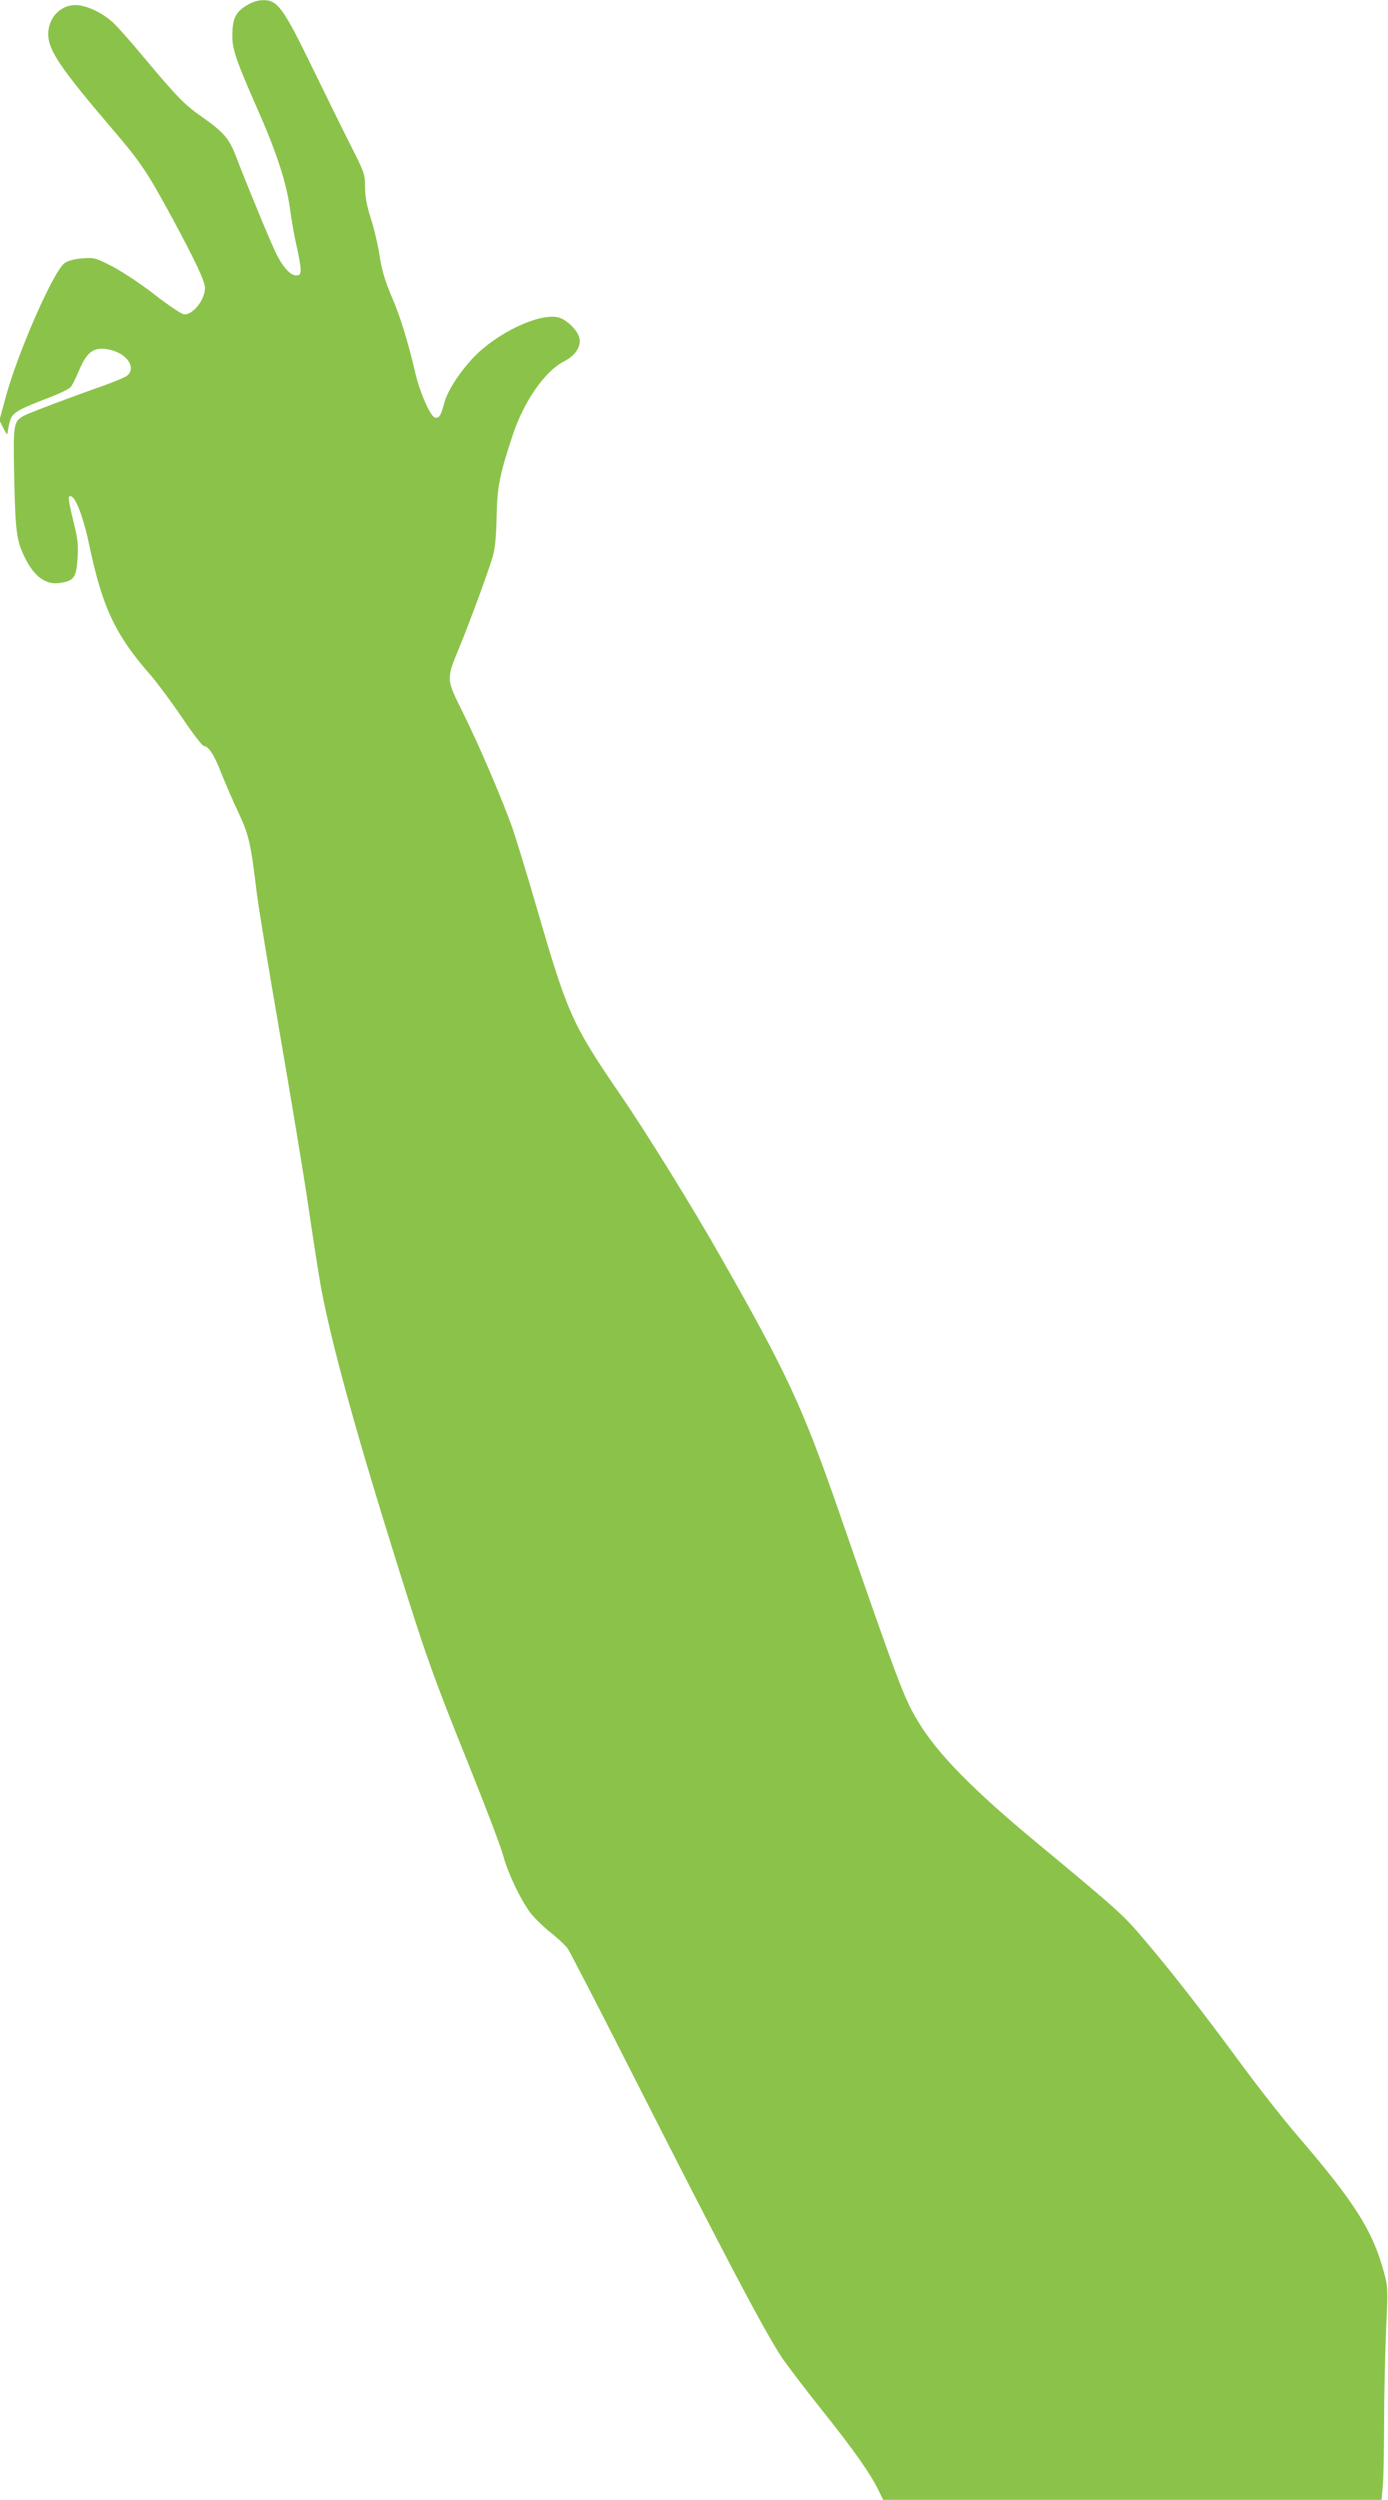 <?xml version="1.0" standalone="no"?>
<!DOCTYPE svg PUBLIC "-//W3C//DTD SVG 20010904//EN"
 "http://www.w3.org/TR/2001/REC-SVG-20010904/DTD/svg10.dtd">
<svg version="1.0" xmlns="http://www.w3.org/2000/svg"
 width="711pt" height="1280pt" viewBox="0 0 711 1280"
 preserveAspectRatio="xMidYMid meet">
<g transform="translate(0,1280) scale(0.1,-0.1)"
fill="#8bc34a" stroke="none">
<path d="M1258 12769 c-53 -34 -68 -67 -68 -157 0 -64 24 -133 123 -357 105
-237 154 -389 173 -527 8 -62 24 -150 35 -195 10 -45 19 -96 19 -113 0 -25 -4
-30 -24 -30 -28 0 -66 41 -100 109 -25 48 -153 359 -206 497 -35 94 -64 127
-176 206 -89 62 -127 101 -302 310 -67 81 -138 160 -158 177 -54 48 -133 84
-184 85 -80 2 -143 -65 -143 -149 0 -82 63 -175 332 -490 139 -162 177 -219
298 -442 122 -225 173 -334 173 -367 0 -60 -59 -136 -106 -136 -12 0 -79 45
-150 100 -70 55 -169 120 -219 146 -86 44 -93 46 -154 41 -40 -3 -73 -12 -90
-24 -57 -41 -240 -458 -302 -687 l-32 -118 21 -42 c14 -28 21 -35 21 -21 1 11
6 37 12 58 11 43 38 59 200 121 53 20 103 44 111 54 8 9 27 47 42 83 44 106
84 130 174 104 79 -24 117 -90 75 -127 -10 -9 -63 -31 -118 -51 -174 -61 -377
-138 -407 -153 -60 -31 -61 -38 -55 -327 6 -274 12 -319 57 -407 46 -93 106
-136 176 -125 72 10 85 28 91 123 5 70 2 101 -22 197 -16 63 -26 117 -22 121
24 24 68 -79 102 -237 69 -330 135 -470 319 -679 31 -36 102 -131 157 -212 55
-82 106 -148 113 -148 24 0 54 -46 90 -140 21 -52 60 -143 88 -202 53 -114 62
-152 93 -408 8 -69 62 -395 119 -725 57 -330 123 -728 146 -885 23 -157 52
-344 65 -416 52 -278 173 -721 379 -1379 159 -509 190 -597 379 -1066 85 -212
165 -421 176 -465 24 -88 85 -215 136 -286 19 -25 65 -71 104 -102 38 -30 78
-68 89 -83 11 -16 165 -314 342 -663 464 -913 656 -1279 754 -1430 24 -36 116
-157 206 -270 165 -207 249 -326 291 -413 l23 -47 1277 0 1276 0 7 77 c3 42 6
187 6 322 0 135 5 346 10 467 10 213 10 225 -11 300 -58 213 -147 354 -443
699 -76 88 -207 256 -293 373 -194 264 -355 470 -492 631 -107 126 -131 148
-541 488 -336 278 -519 464 -618 630 -72 119 -97 187 -408 1083 -186 535 -266
705 -617 1320 -138 242 -369 615 -496 800 -251 367 -272 413 -431 960 -49 168
-105 352 -125 410 -50 142 -171 425 -257 598 -83 167 -83 163 -13 332 54 131
147 385 170 463 11 39 17 103 19 200 3 153 14 212 82 418 57 173 165 328 262
378 53 27 82 65 82 107 0 43 -65 110 -115 120 -101 19 -314 -84 -431 -208 -74
-79 -132 -170 -149 -234 -17 -65 -27 -79 -49 -71 -23 9 -76 130 -98 225 -38
163 -79 297 -124 399 -31 73 -48 129 -59 200 -8 54 -28 141 -45 193 -21 66
-30 114 -30 162 0 65 -3 75 -75 216 -41 81 -130 263 -199 404 -144 296 -175
339 -248 337 -30 0 -58 -10 -90 -30z"/>
</g>
</svg>
